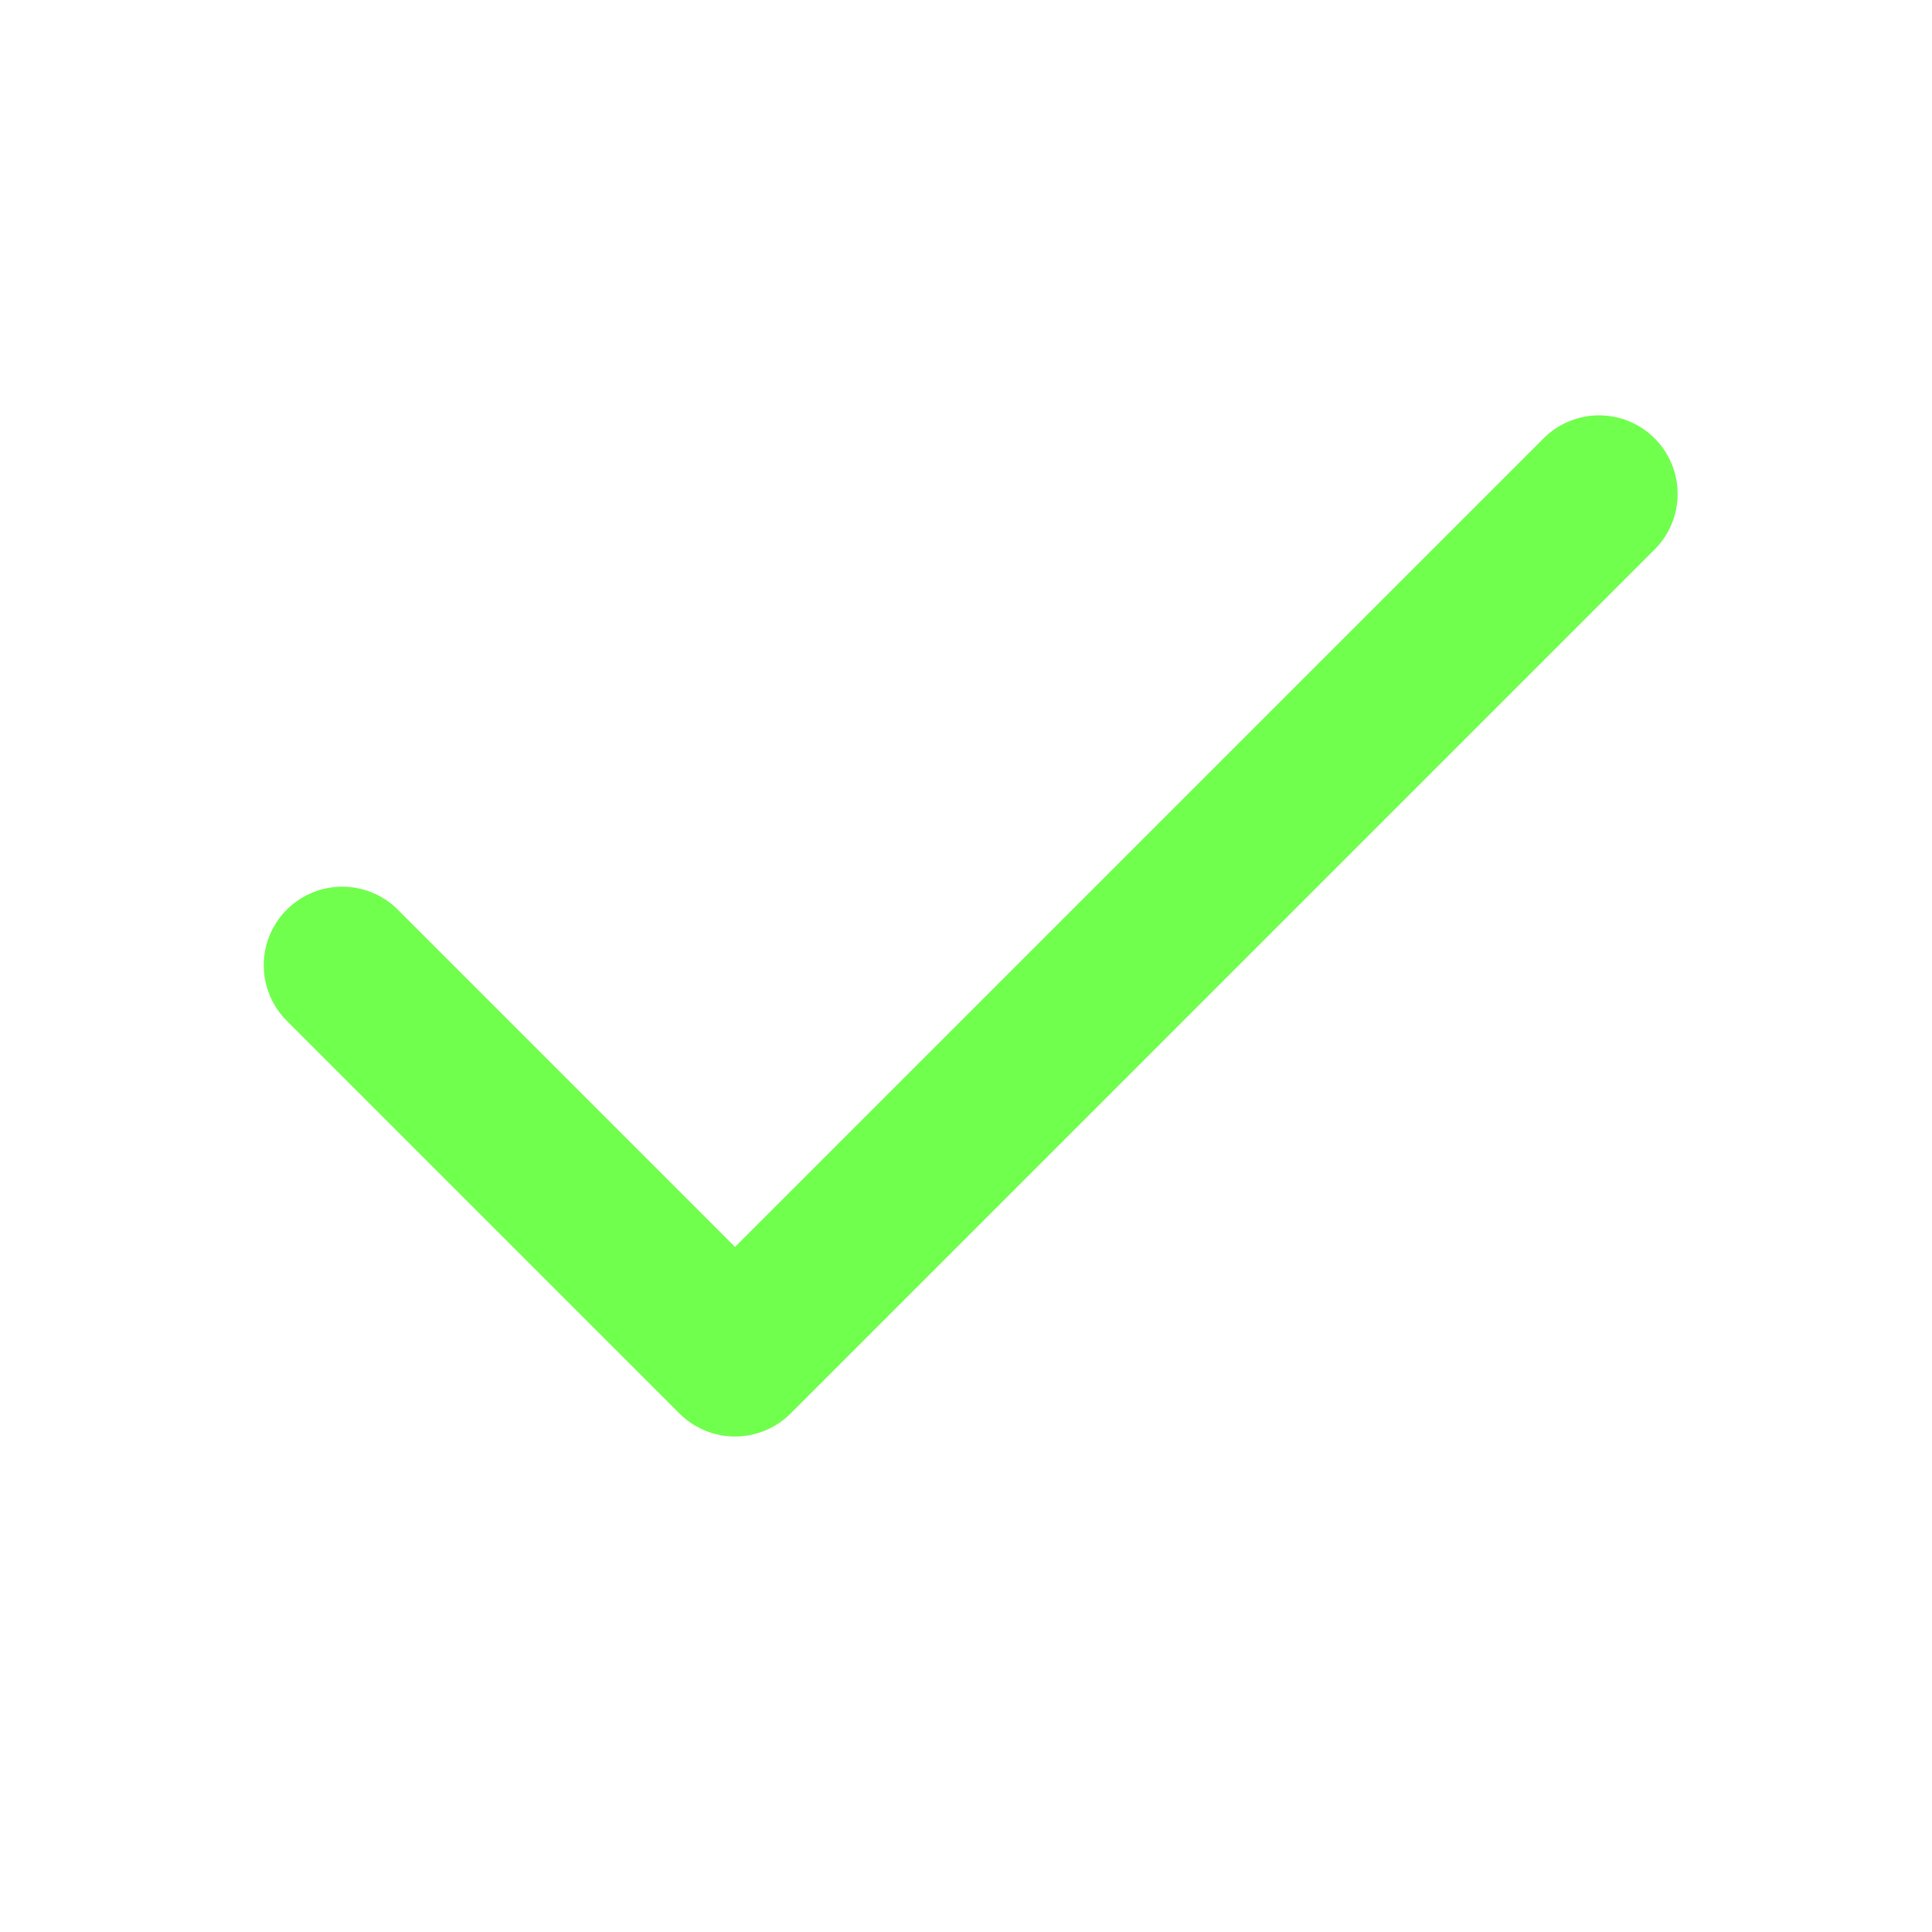 <svg xmlns="http://www.w3.org/2000/svg" width="42" height="42" viewBox="0 0 42 42" fill="none"><path d="M34.763 10.737L15.979 29.521L7.441 20.983" stroke="#71FF4E" stroke-width="3.415" stroke-linecap="round" stroke-linejoin="round"></path></svg>
